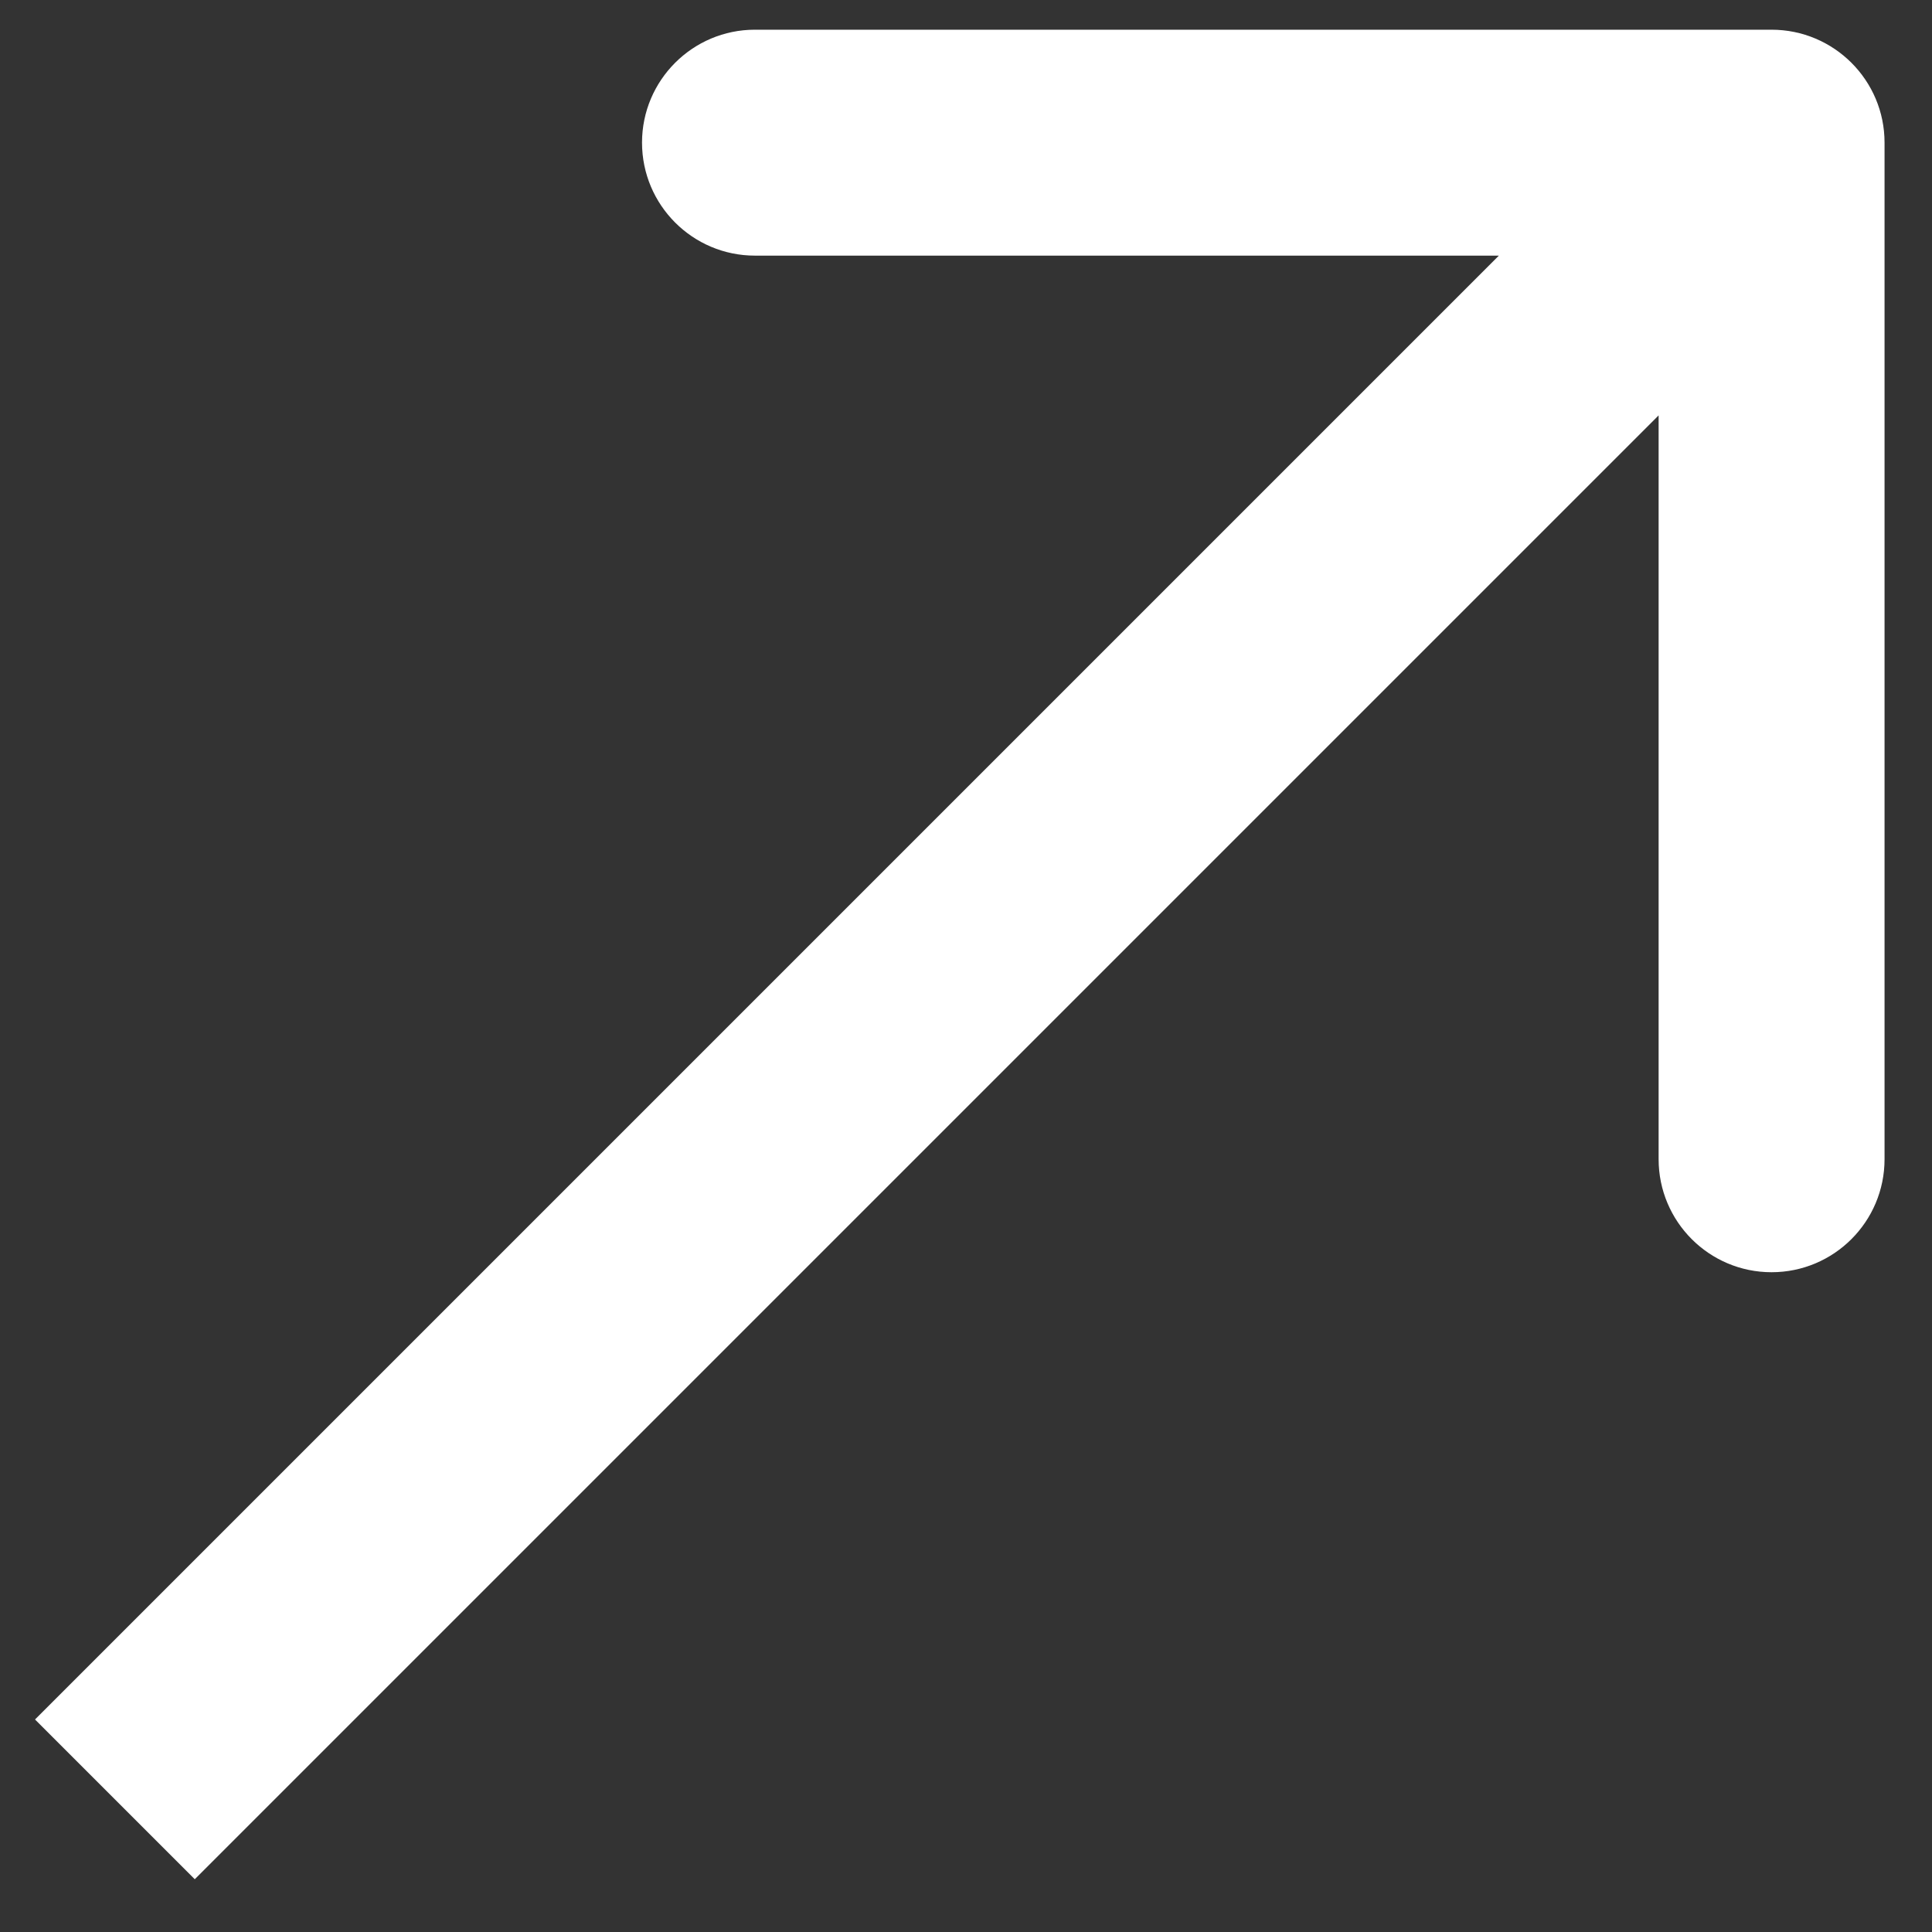 <svg width="16" height="16" viewBox="0 0 16 16" fill="none" xmlns="http://www.w3.org/2000/svg">
<rect x="0" y="0" width="16" height="16" fill="#333333" stroke="none"/>
<path d="M15.607 1.181C15.607 0.665 15.188 0.246 14.671 0.246L6.252 0.246C5.736 0.246 5.317 0.665 5.317 1.181C5.317 1.698 5.736 2.117 6.252 2.117L13.736 2.117L13.736 9.6C13.736 10.117 14.155 10.536 14.671 10.536C15.188 10.536 15.607 10.117 15.607 9.6L15.607 1.181ZM0.951 14.901L1.613 15.563L15.333 1.843L14.671 1.181L14.01 0.52L0.29 14.24L0.951 14.901Z" fill="white"/>
</svg>
